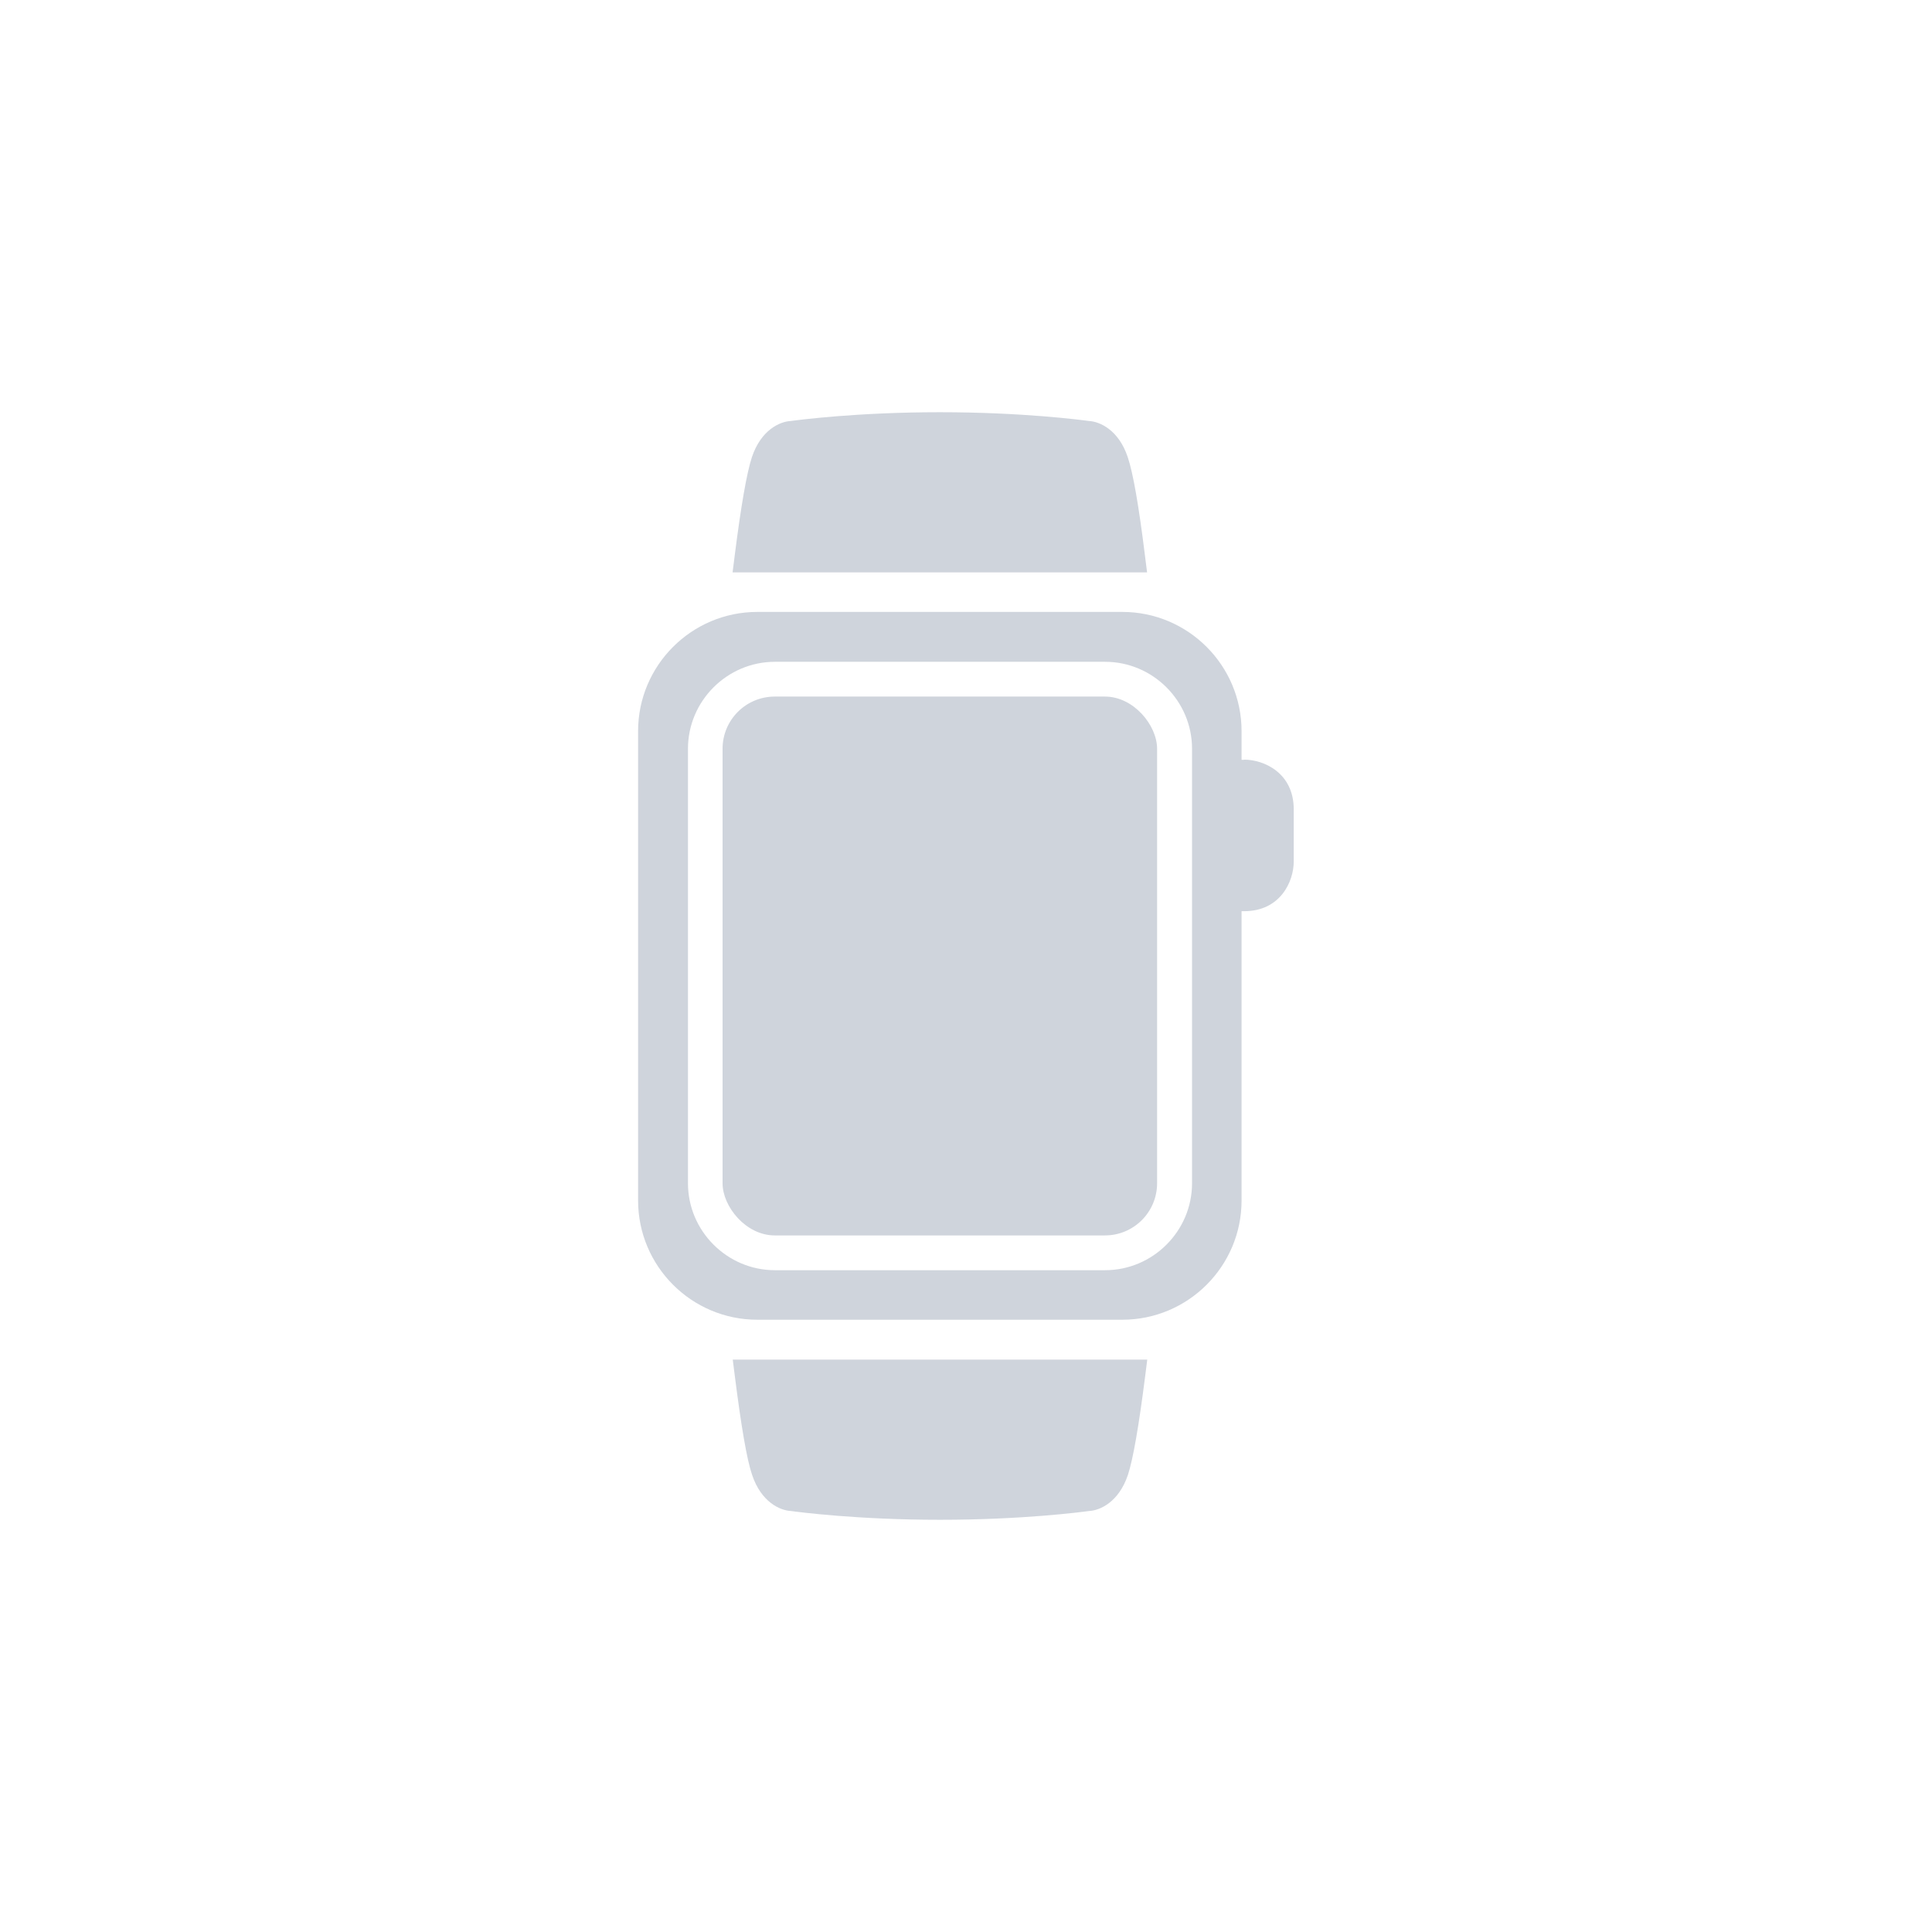 <?xml version="1.0" encoding="UTF-8"?>
<svg id="Warstwa_1" data-name="Warstwa 1" xmlns="http://www.w3.org/2000/svg" viewBox="0 0 110 110">
  <defs>
    <style>
      .cls-1 {
        fill: #cfd4dc;
      }
    </style>
  </defs>
  <path class="cls-1" d="M70.83,43.26h-.14v-1.63c0-3.74-3.04-6.79-6.79-6.79h-20.78c-3.74,0-6.79,3.04-6.79,6.79v26.72c0,3.74,3.04,6.79,6.79,6.79h20.78c3.74,0,6.79-3.04,6.79-6.79v-16.47h.14c2.07,0,2.83-1.69,2.83-2.83v-2.97c0-2.07-1.69-2.83-2.83-2.83ZM67.87,42.63v24.74c0,2.72-2.23,4.95-4.95,4.95h-18.8c-2.72,0-4.95-2.23-4.95-4.95v-24.74c0-2.72,2.23-4.95,4.95-4.95h18.8c2.72,0,4.95,2.23,4.95,4.95Z"/>
  <path class="cls-1" d="M65.19,31.64c-.35-2.84-.68-4.72-.98-5.61-.52-1.56-1.6-2.03-2.21-2.06-.44-.06-3.78-.5-8.49-.5s-8.04.44-8.49.5c-.61.03-1.69.5-2.21,2.06-.29.88-.62,2.76-.98,5.61l-.12.95h23.6l-.12-.95Z"/>
  <path class="cls-1" d="M41.84,78.36c.36,2.84.68,4.73.98,5.61.52,1.56,1.6,2.03,2.21,2.06.44.06,3.78.5,8.49.5s8.04-.44,8.49-.5c.61-.03,1.69-.5,2.21-2.06.29-.88.62-2.77.98-5.61l.12-.95h-23.6l.12.95Z"/>
  <rect class="cls-1" x="41.14" y="39.66" width="24.74" height="30.68" rx="2.97" ry="2.97"/>
</svg>